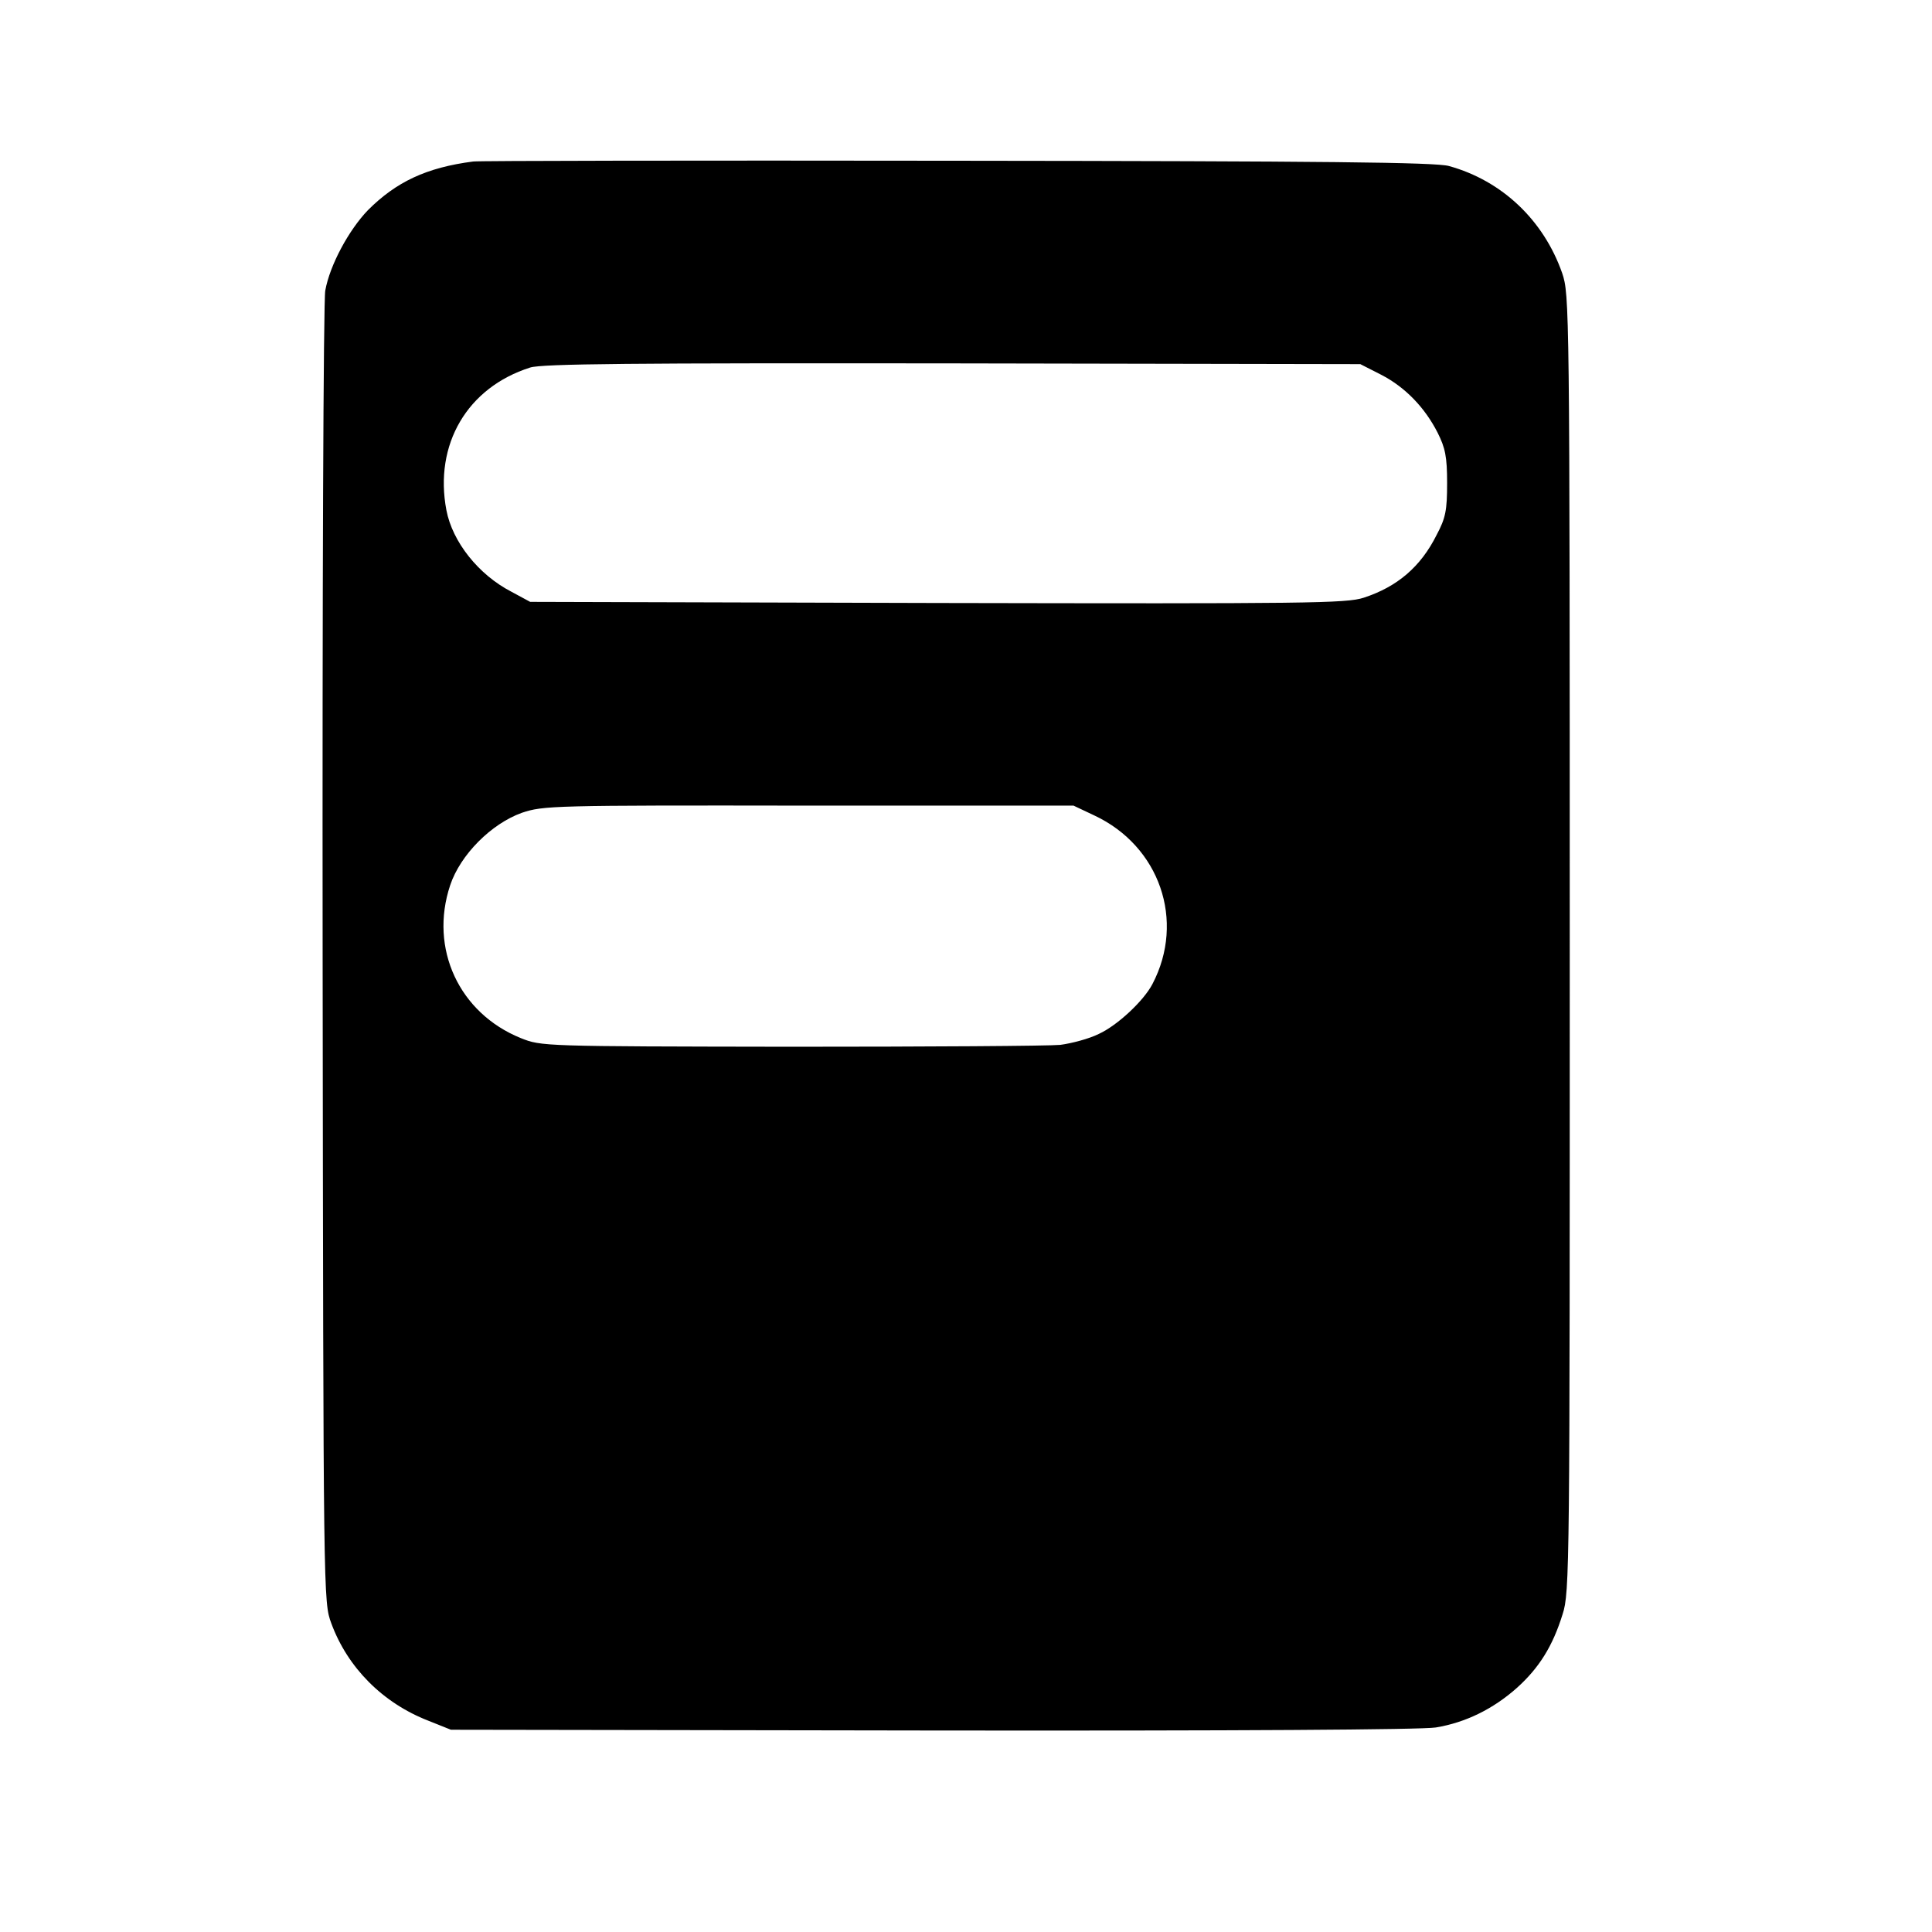 <svg height="512pt" preserveAspectRatio="xMidYMid meet" viewBox="0 0 512 512" width="512pt" xmlns="http://www.w3.org/2000/svg"><path d="m1254 4692c-124-16-204-54-279-129-51-53-101-146-113-213-5-25-8-817-7-1760 2-1715 2-1715 23-1772 43-117 136-211 257-258l60-24 1275-2c805-1 1297 2 1335 8 79 13 152 49 215 105 59 53 95 111 121 195 19 58 19 121 19 1778 0 1696-1 1719-20 1776-49 140-159 245-300 284-35 10-329 13-1306 14-693 1-1269 0-1280-2zm2406-565c64-33 116-87 150-154 20-40 25-63 25-133 0-73-4-93-28-138-42-84-104-137-193-166-46-15-146-16-1130-14l-1079 3-50 27c-87 45-156 132-172 216-33 174 55 325 222 378 32 10 267 12 1120 11l1080-2zm-760-1168c173-81 242-279 154-447-23-44-92-109-142-132-26-13-72-25-102-29-30-3-352-5-715-5-657 1-660 1-715 23-163 66-243 237-187 405 27 81 109 163 190 192 57 19 79 20 760 19h702z" transform="matrix(.1 0 0 -.1 0 512)"/></svg>